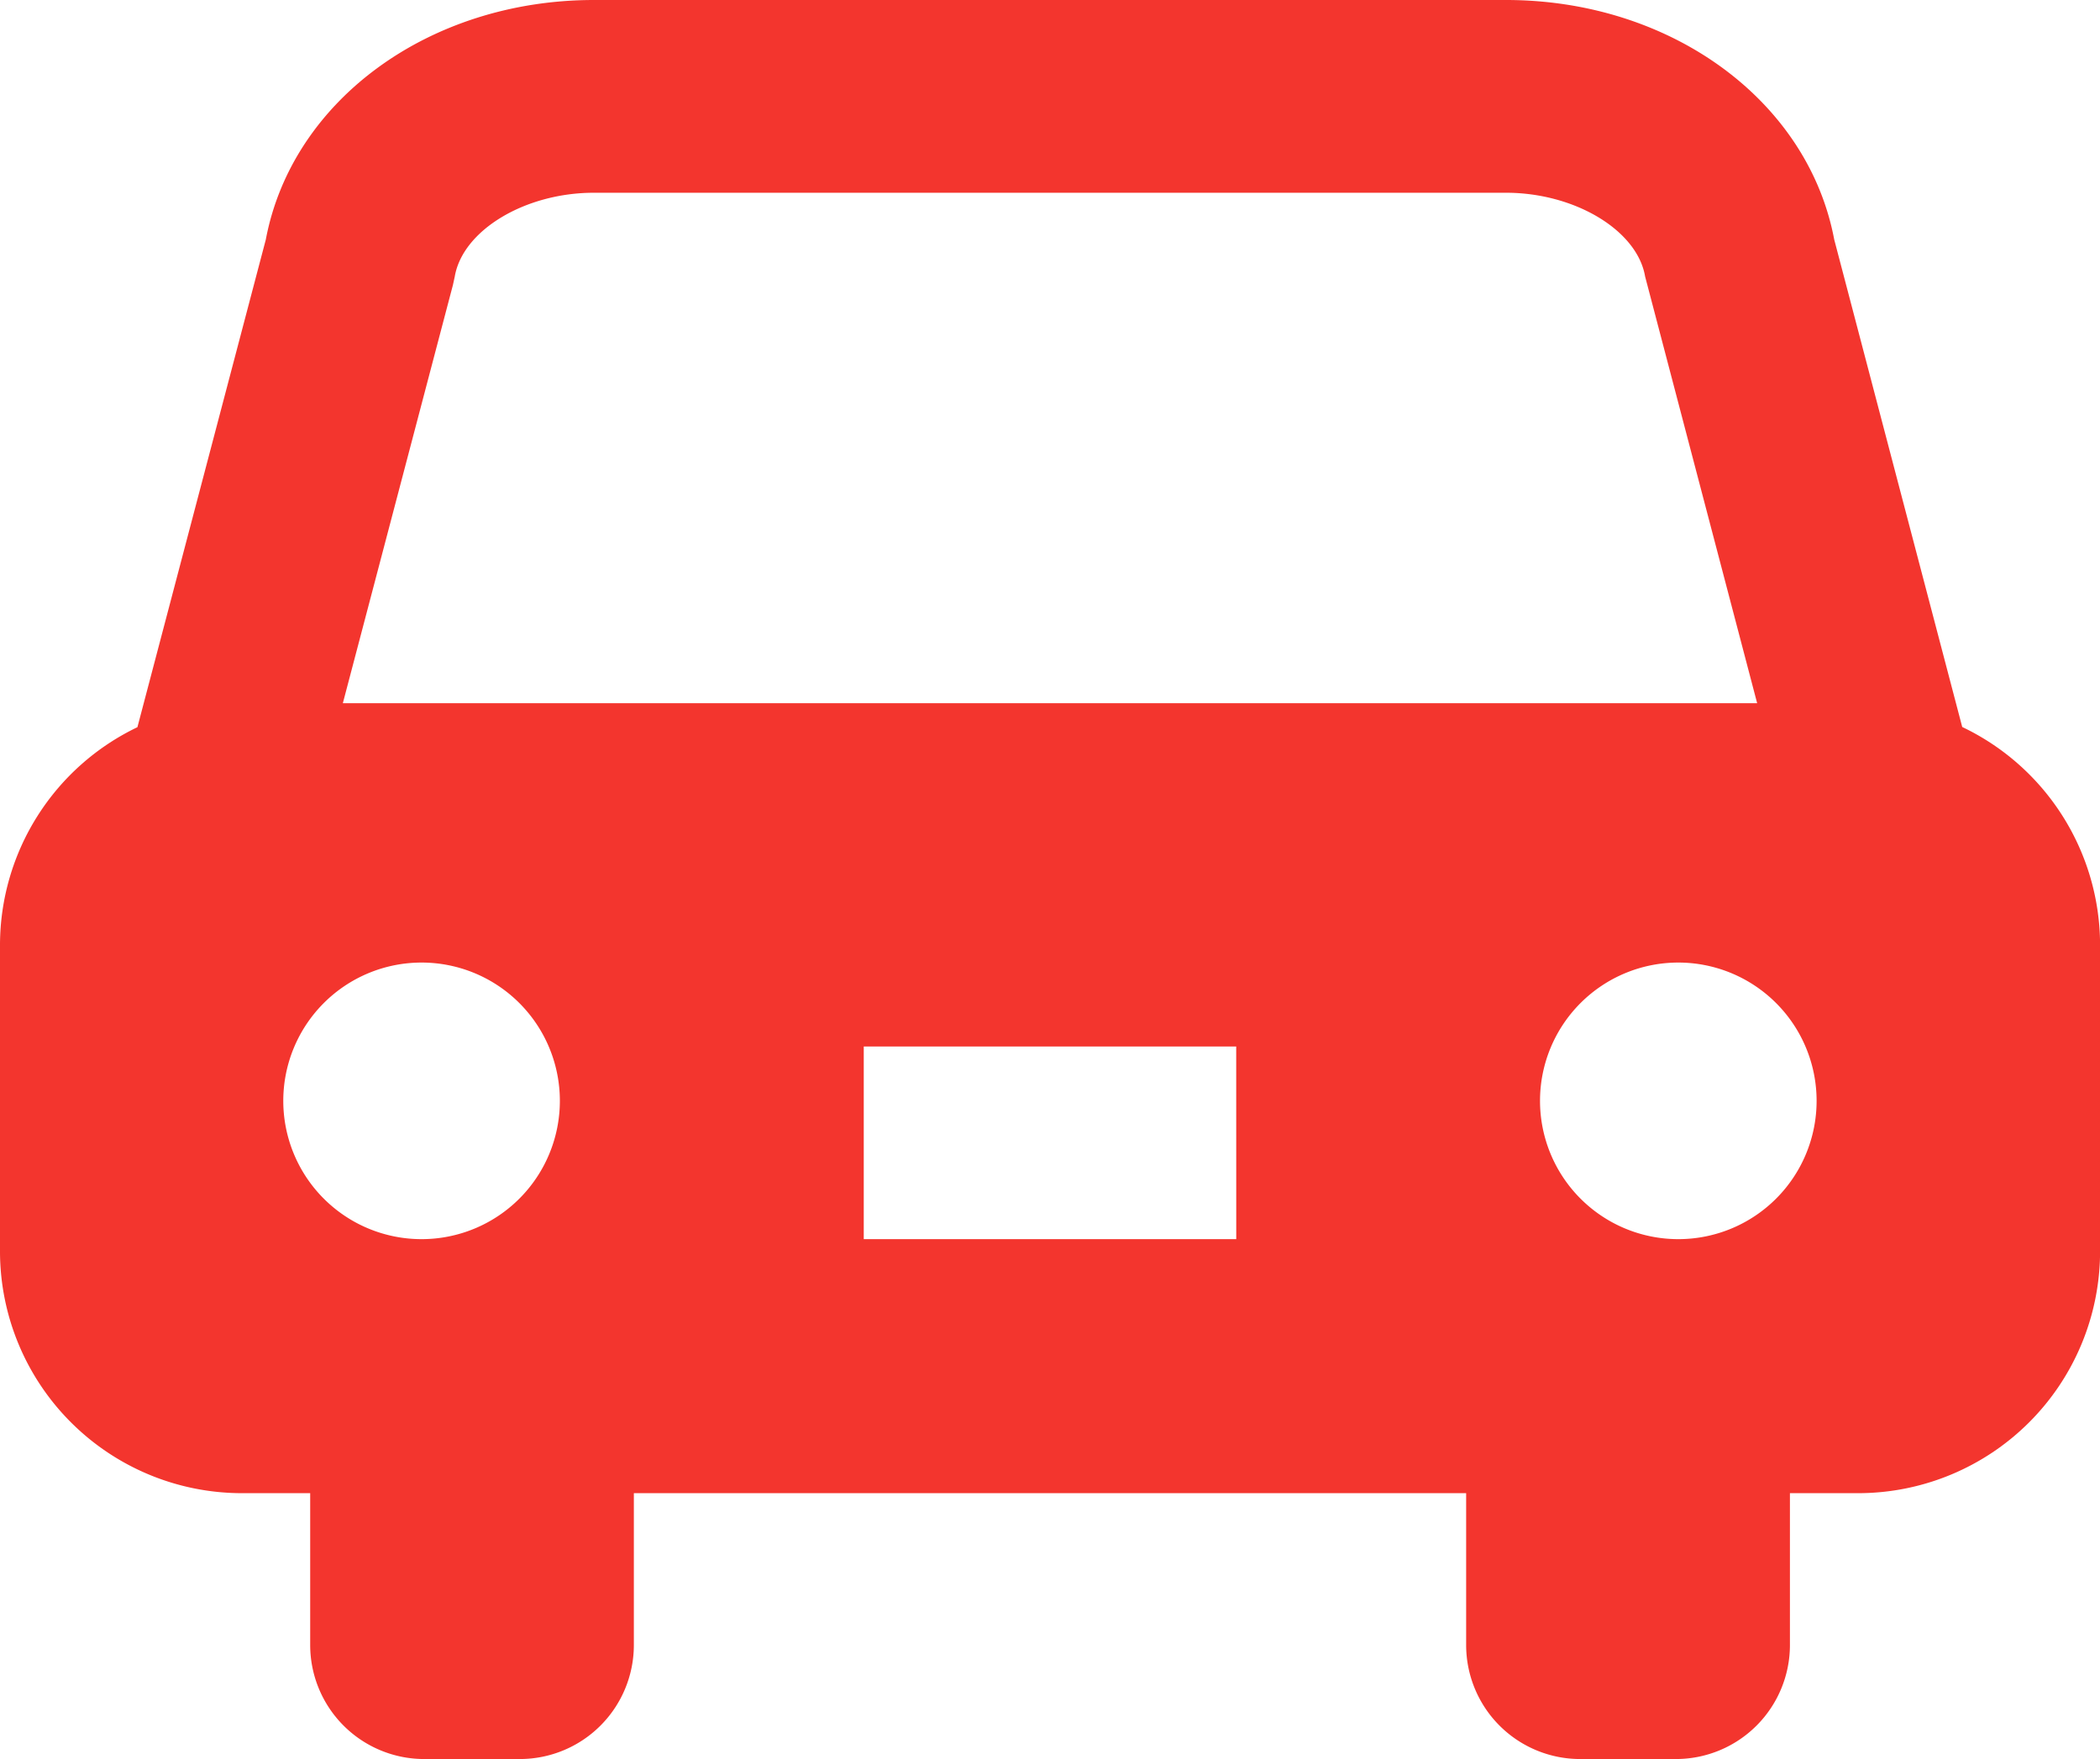 <svg xmlns="http://www.w3.org/2000/svg" width="52.678" height="44.124" viewBox="0 0 52.678 44.124">
  <g id="車のアイコン素材" transform="translate(0 -41.57)">
    <path id="パス_880" data-name="パス 880" d="M49.222,59.806,46.011,47.579c-.658-3.489-4.1-6.009-8.232-6.009H14.9c-4.134,0-7.574,2.519-8.232,6.009L3.447,59.811A6.065,6.065,0,0,0,0,65.262v7.71a6.071,6.071,0,0,0,6.052,6.053H7.781v3.808a2.861,2.861,0,0,0,2.861,2.861h2.4A2.861,2.861,0,0,0,15.9,82.833V79.025H36.778v3.808a2.861,2.861,0,0,0,2.862,2.861h2.4A2.861,2.861,0,0,0,44.9,82.833V79.025h1.728a6.071,6.071,0,0,0,6.052-6.053v-7.71A6.067,6.067,0,0,0,49.222,59.806ZM10.575,72.653a3.469,3.469,0,1,1,3.469-3.469A3.469,3.469,0,0,1,10.575,72.653Zm20.436,0H21.667V67.82h9.343ZM8.6,59.21l2.762-10.493.046-.212c.2-1.159,1.761-2.1,3.488-2.1H37.779c1.727,0,3.292.943,3.488,2.1L44.078,59.21H8.6ZM42.1,72.653a3.469,3.469,0,1,1,3.469-3.469A3.469,3.469,0,0,1,42.1,72.653Z" fill="#f3352e"/>
  </g>
</svg>
